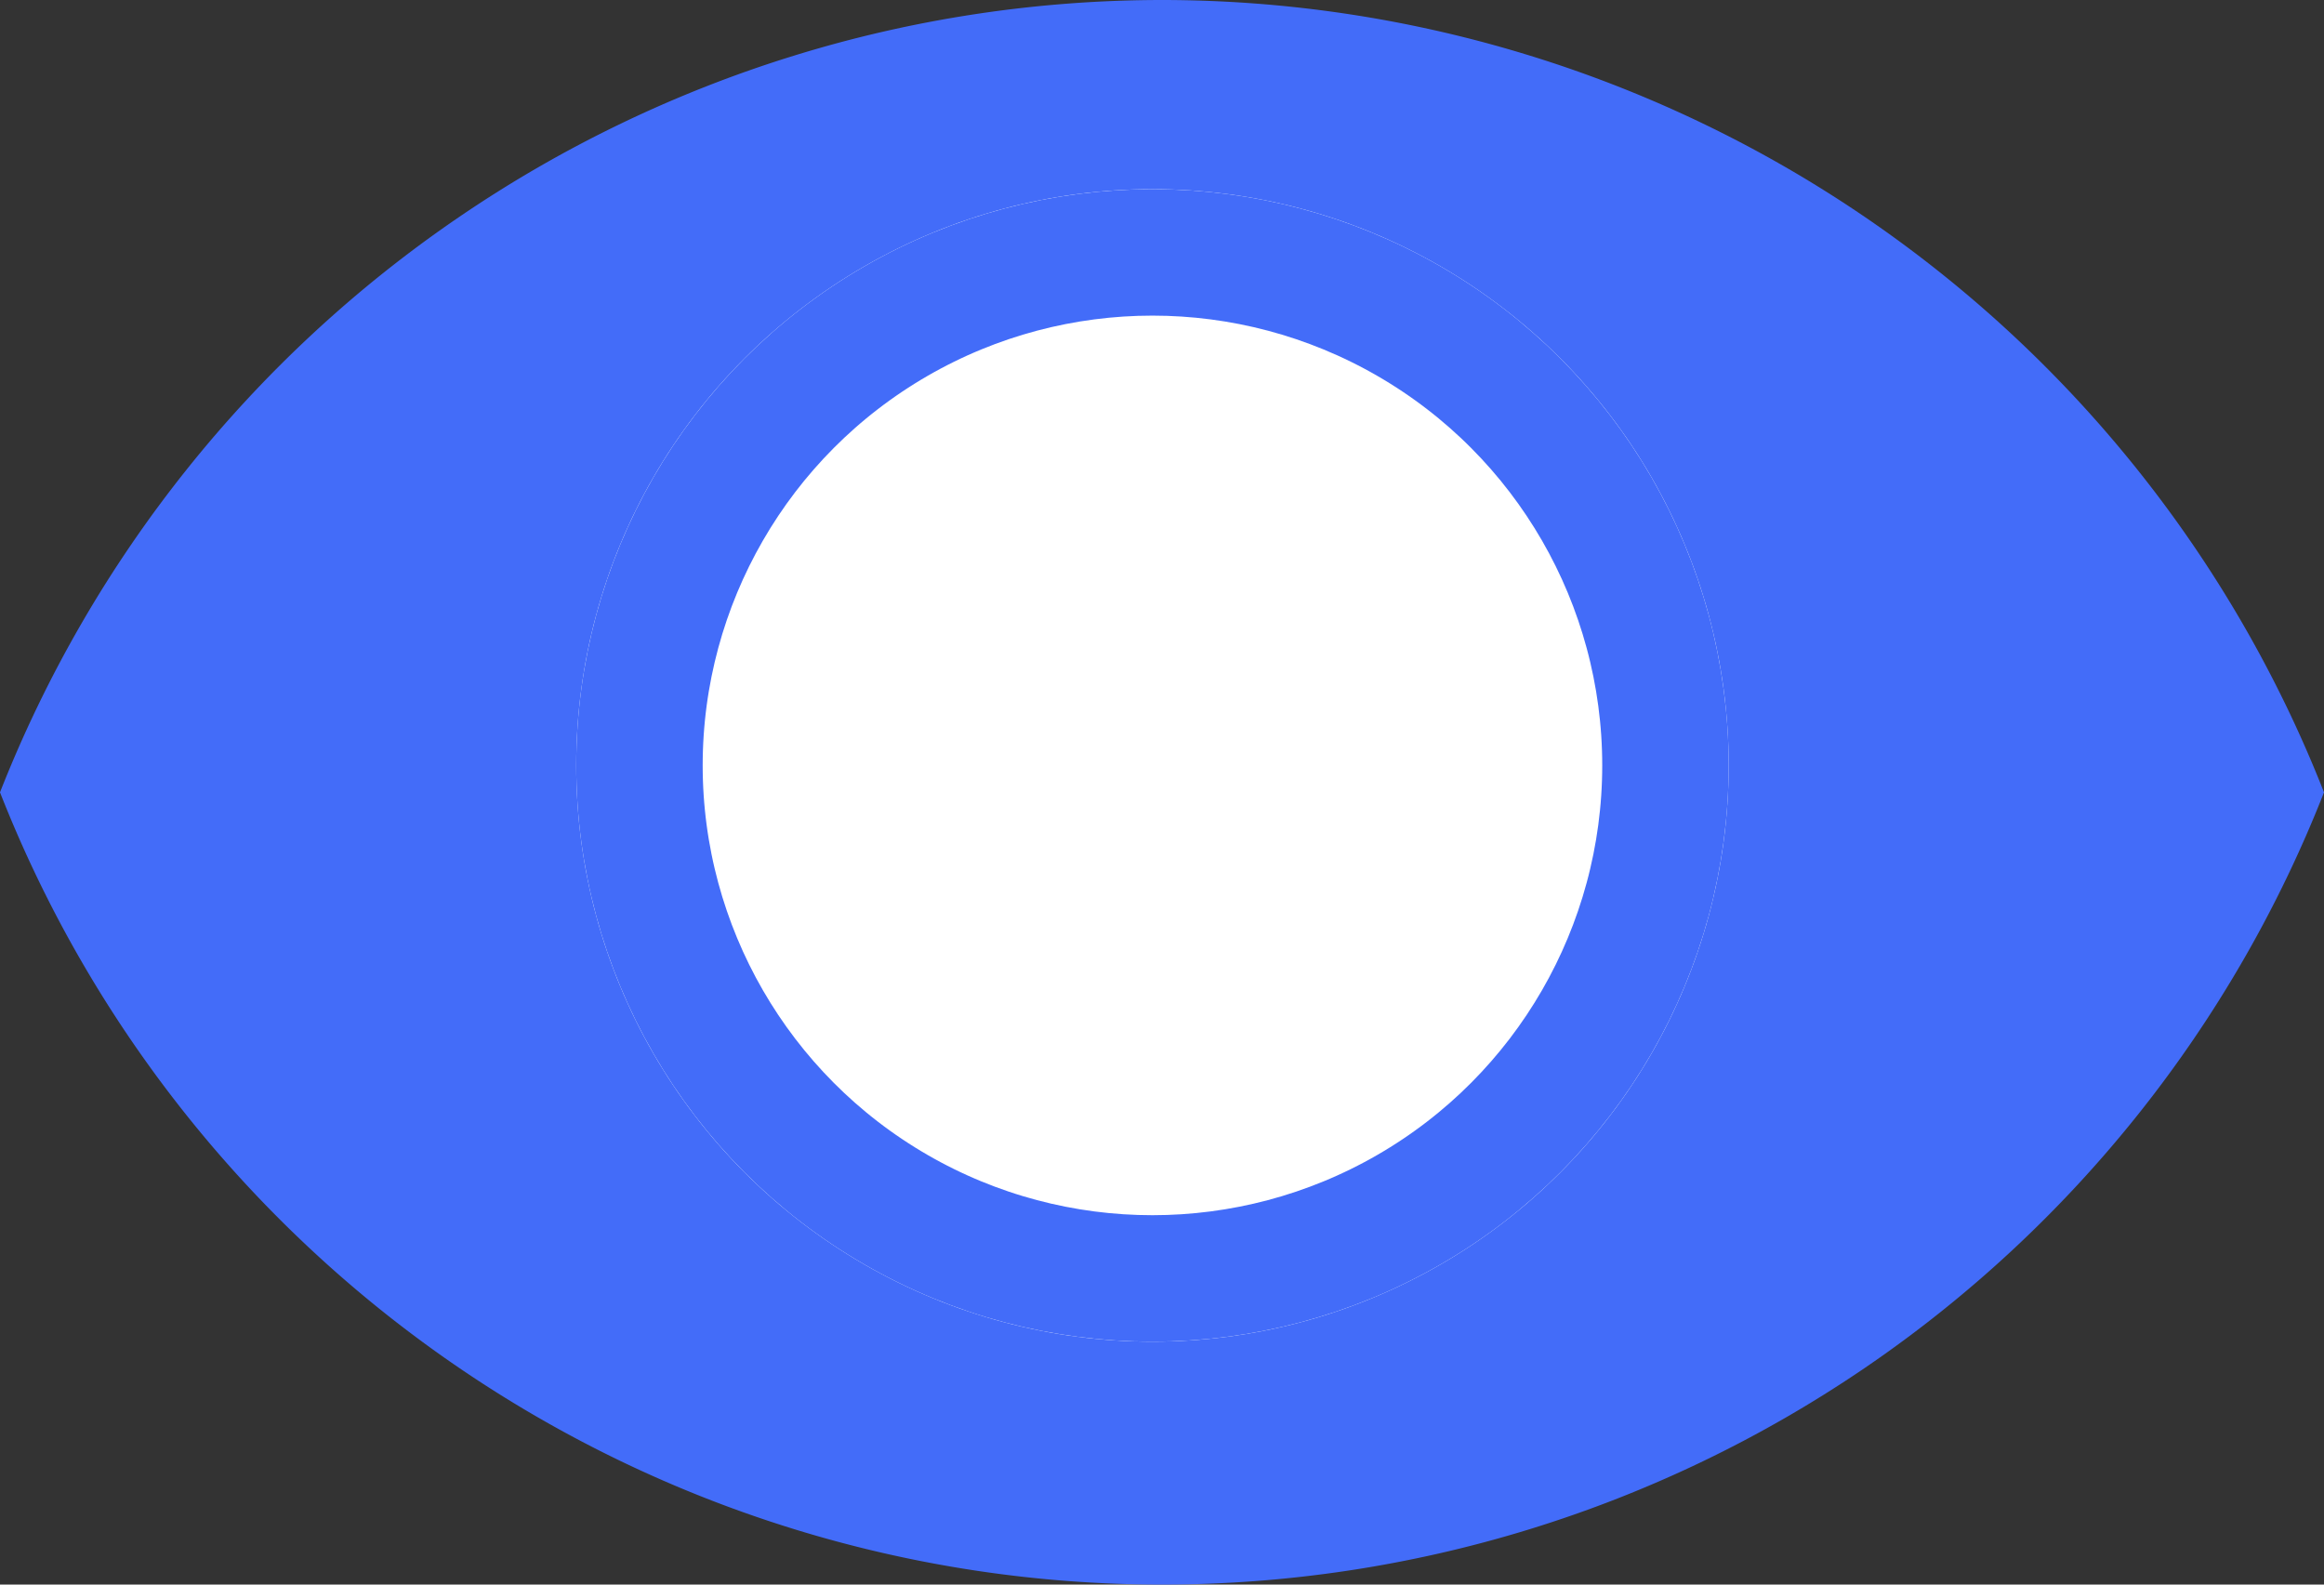 <svg xmlns="http://www.w3.org/2000/svg" width="18.379" height="12.531" viewBox="0 0 18.379 12.531"><rect x="0" y="0" width="18.379" height="12.531" fill="#333333" stroke="none"/><defs><style>.a{fill:#436CF9;}.b{fill:#fff;stroke:#436CF9;}.c{stroke:none;}.d{fill:none;}</style></defs><g transform="translate(-1019 -405)"><g transform="translate(1019 405)"><path class="a" d="M10.69,6.75A9.88,9.88,0,0,0,1.5,13.016a9.872,9.872,0,0,0,18.379,0A9.88,9.88,0,0,0,10.69,6.75Zm0,10.443a4.177,4.177,0,1,1,4.177-4.177A4.179,4.179,0,0,1,10.69,17.193Z" transform="translate(-1.5 -6.75)"/></g><g class="b" transform="translate(1023.557 406.496)"><circle class="c" cx="4.557" cy="4.557" r="4.557"/><circle class="d" cx="4.557" cy="4.557" r="4.057"/></g></g></svg>
